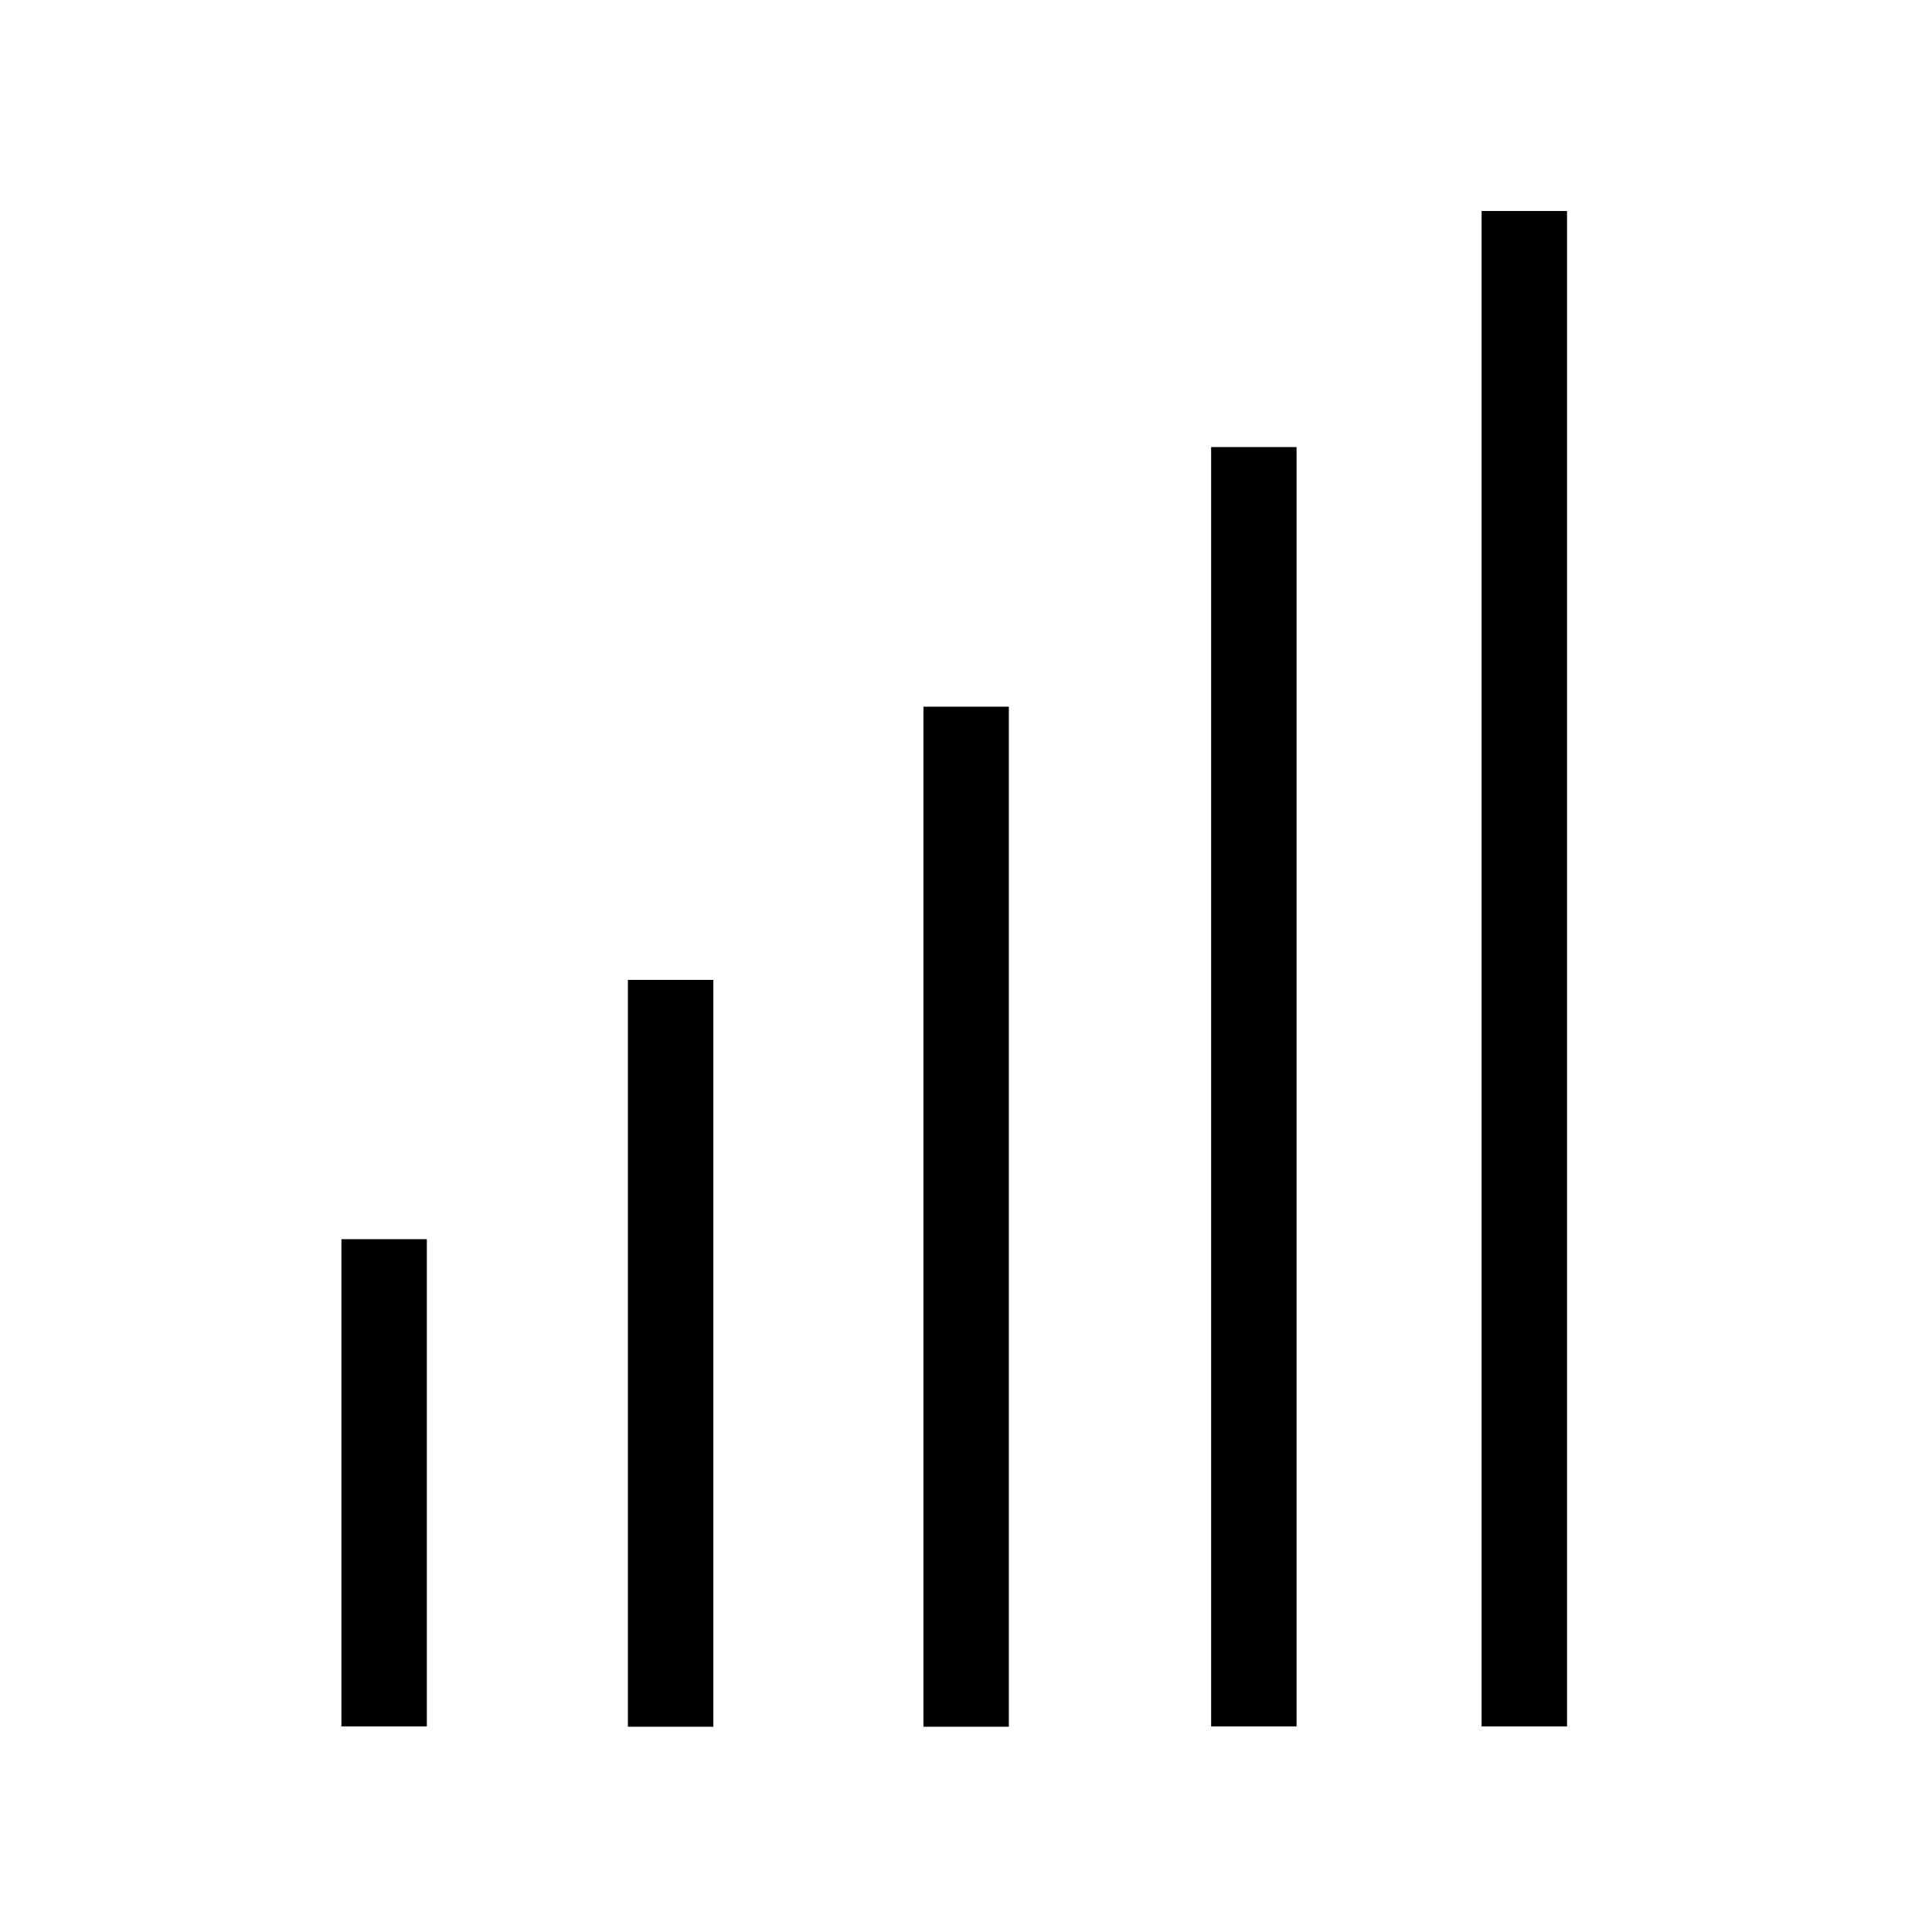 <?xml version="1.0" encoding="UTF-8"?><svg id="a" xmlns="http://www.w3.org/2000/svg" viewBox="0 0 64 64"><rect x="11.31" y="41.05" width="2.83" height="16.14"/><rect x="20.8" y="32.46" width="2.83" height="24.74"/><rect x="30.59" y="23.41" width="2.83" height="33.79"/><rect x="40.12" y="14.81" width="2.83" height="42.38"/><rect x="49.08" y="6.99" width="2.83" height="50.2"/></svg>
